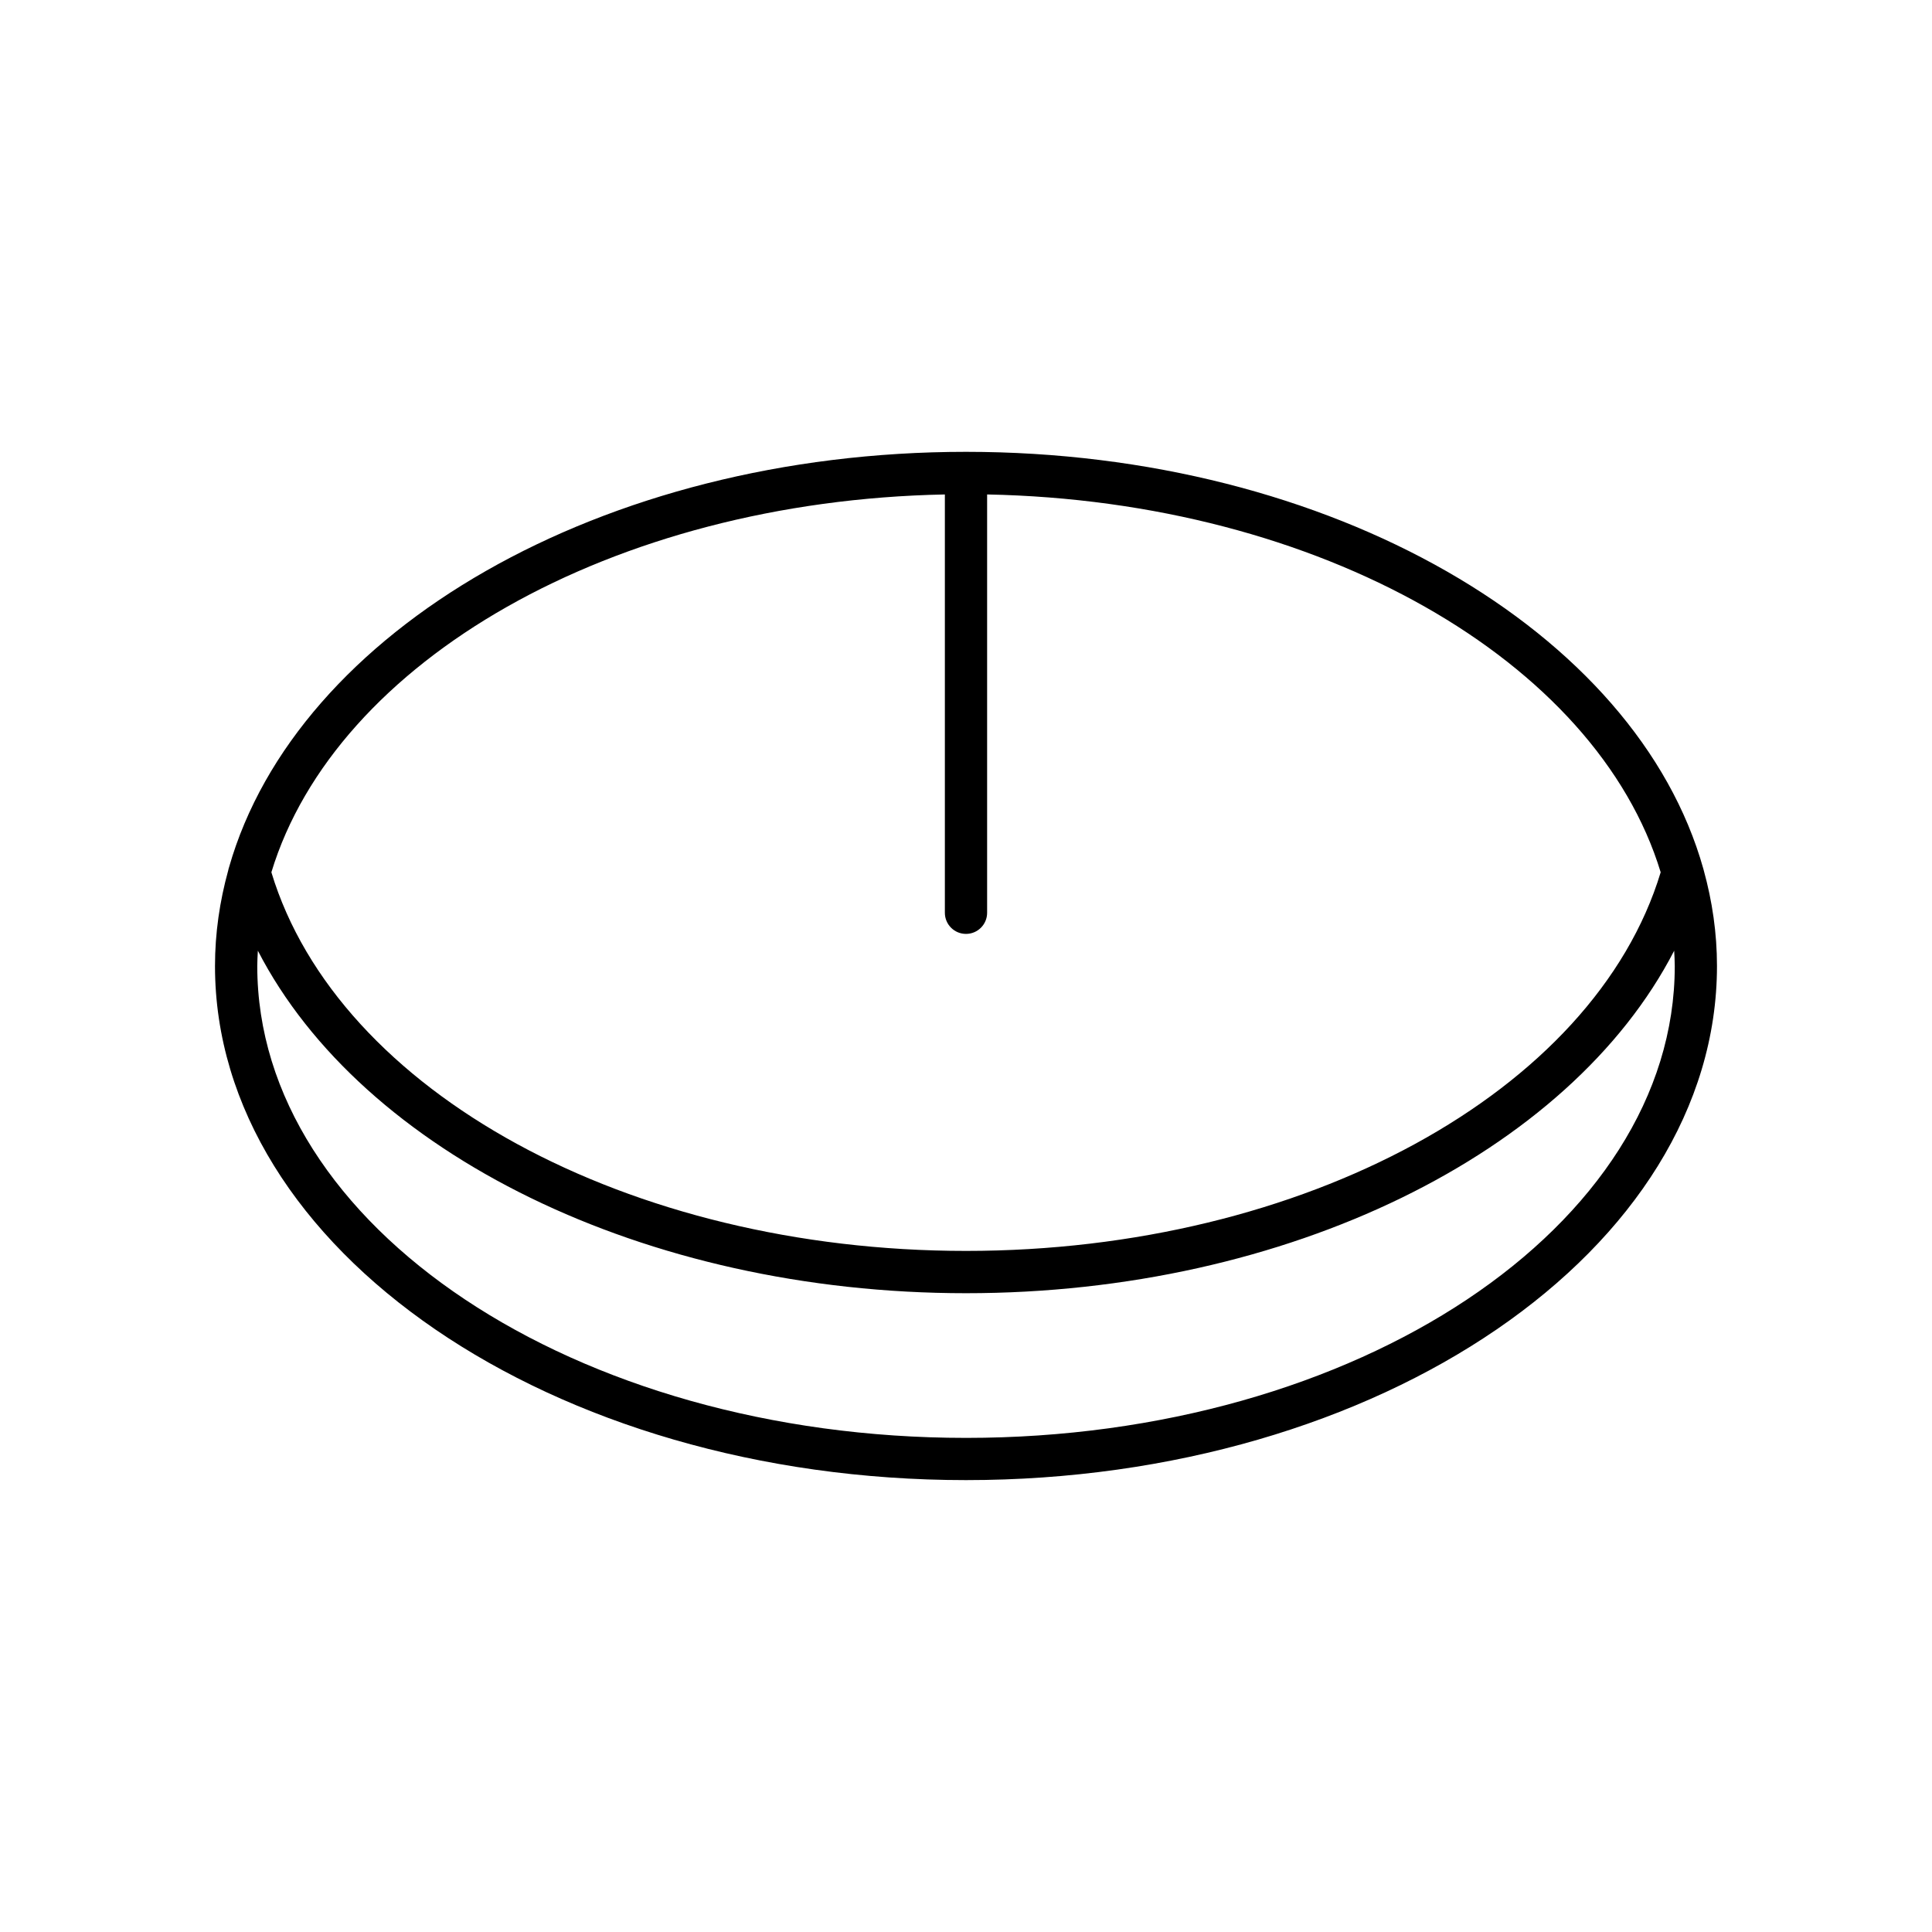 <?xml version="1.0" encoding="UTF-8"?>
<!-- Uploaded to: SVG Repo, www.svgrepo.com, Generator: SVG Repo Mixer Tools -->
<svg fill="#000000" width="800px" height="800px" version="1.1" viewBox="144 144 512 512" xmlns="http://www.w3.org/2000/svg">
 <path d="m595.4 374.23c-17.645-62.848-98.531-110.49-195.4-110.49-96.668 0-177.43 47.438-195.3 110.09-0.066 0.266-0.18 0.512-0.207 0.789-2.273 8.227-3.516 16.699-3.516 25.375 0 75.129 89.277 136.25 199.02 136.25 109.74 0 199.02-61.121 199.02-136.25 0-8.68-1.242-17.16-3.519-25.395-0.016-0.133-0.074-0.242-0.098-0.371zm-201-99.195v110.86c0 3.094 2.508 5.598 5.598 5.598s5.598-2.504 5.598-5.598v-110.86c88.305 1.734 161.51 44.211 178.5 100.13-17.629 58.227-94.672 100.34-184.09 100.34-89.434 0-166.46-42.113-184.09-100.34 16.984-55.926 90.191-98.402 178.5-100.13zm5.598 250.02c-103.57 0-187.82-56.098-187.82-125.05 0-1.363 0.09-2.711 0.156-4.062 27.621 53.594 102.42 90.77 187.67 90.77 85.238 0 160.04-37.172 187.67-90.762 0.066 1.348 0.156 2.695 0.156 4.055 0 68.957-84.258 125.05-187.82 125.05z"/>
</svg>